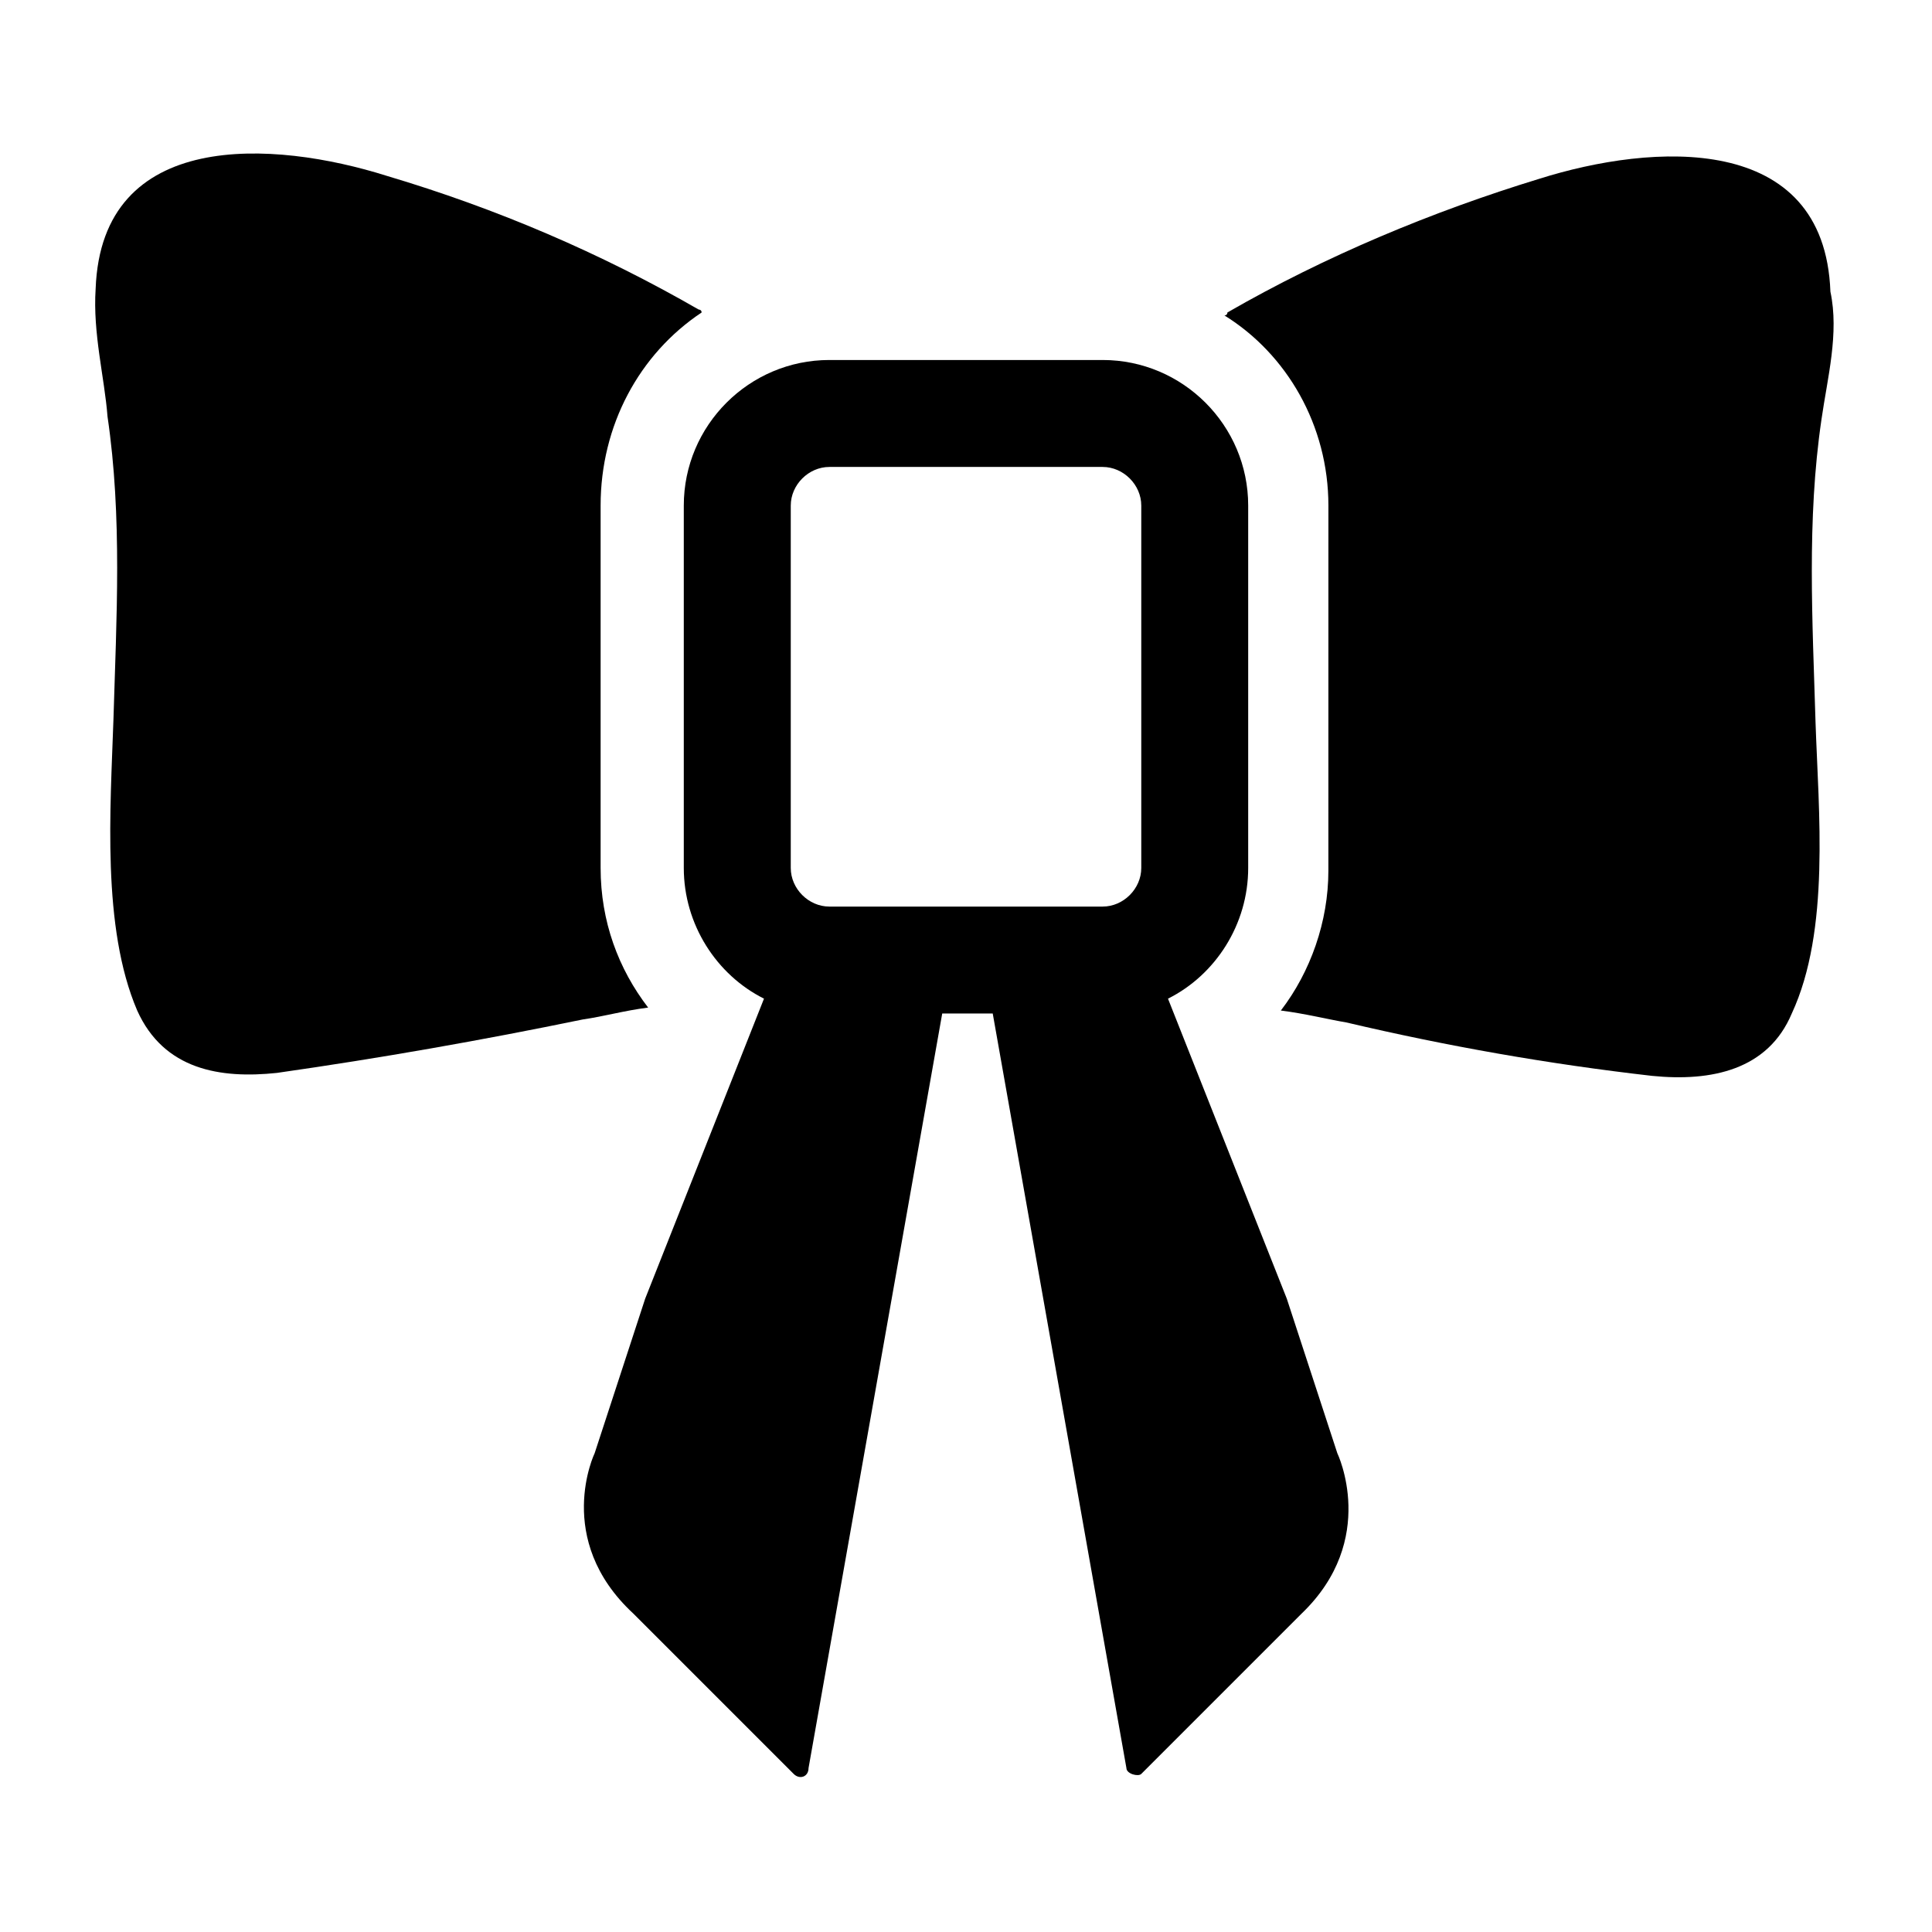 <?xml version="1.0" encoding="UTF-8"?>
<!-- Uploaded to: ICON Repo, www.svgrepo.com, Generator: ICON Repo Mixer Tools -->
<svg fill="#000000" width="800px" height="800px" version="1.1" viewBox="144 144 512 512" xmlns="http://www.w3.org/2000/svg">
 <g>
  <path d="m303.17 277.98v96.039c0 14.168 4.723 26.766 12.594 37-6.297 0.789-11.809 2.363-17.32 3.148-26.766 5.512-53.531 10.234-81.082 14.168-14.957 1.574-29.914-0.789-37-16.531-9.445-22.043-7.086-53.531-6.297-77.145 0.789-26.766 2.363-53.531-1.574-80.293-0.781-10.234-3.93-22.043-3.144-33.852 1.574-42.508 47.23-39.359 77.145-29.914 29.129 8.66 56.68 20.469 82.656 35.426 0 0 0.789 0 0.789 0.789-16.531 11.02-26.766 29.91-26.766 51.164z"/>
  <path d="m626.71 255.15c-3.938 26.766-2.363 53.531-1.574 80.293 0.789 23.617 3.938 55.105-6.297 77.145-6.297 14.957-21.254 18.105-37 16.531-27.551-3.148-54.316-7.871-81.082-14.168-4.723-0.789-11.02-2.363-17.32-3.148 7.871-10.234 12.594-23.617 12.594-37l0.008-96.824c0-21.254-11.02-40.148-27.551-50.383 0 0 0.789 0 0.789-0.789 25.977-14.957 54.316-26.766 82.656-35.426 29.914-9.445 75.57-12.594 77.145 29.914 2.359 11.027-0.789 22.836-2.367 33.855z"/>
  <path d="m498.4 529.1-13.383-40.934-31.488-79.508c12.594-6.297 21.254-19.68 21.254-34.637v-96.043c0-21.254-17.32-38.574-38.574-38.574h-72.422c-21.254 0-38.574 17.32-38.574 38.574v96.039c0 14.957 8.66 28.34 21.254 34.637l-31.488 79.508-13.383 40.934s-11.02 22.828 10.234 42.508l42.508 42.508c1.574 1.574 3.938 0.789 3.938-1.574l35.426-199.95h13.383l35.426 199.95c0 1.574 3.148 2.363 3.938 1.574l42.508-42.508c20.465-19.676 9.445-42.504 9.445-42.504zm-144.84-251.12c0-5.512 4.723-10.234 10.234-10.234h72.422c5.512 0 10.234 4.723 10.234 10.234v96.039c0 5.512-4.723 10.234-10.234 10.234h-72.422c-5.512 0-10.234-4.723-10.234-10.234z"/>
 </g>
</svg>